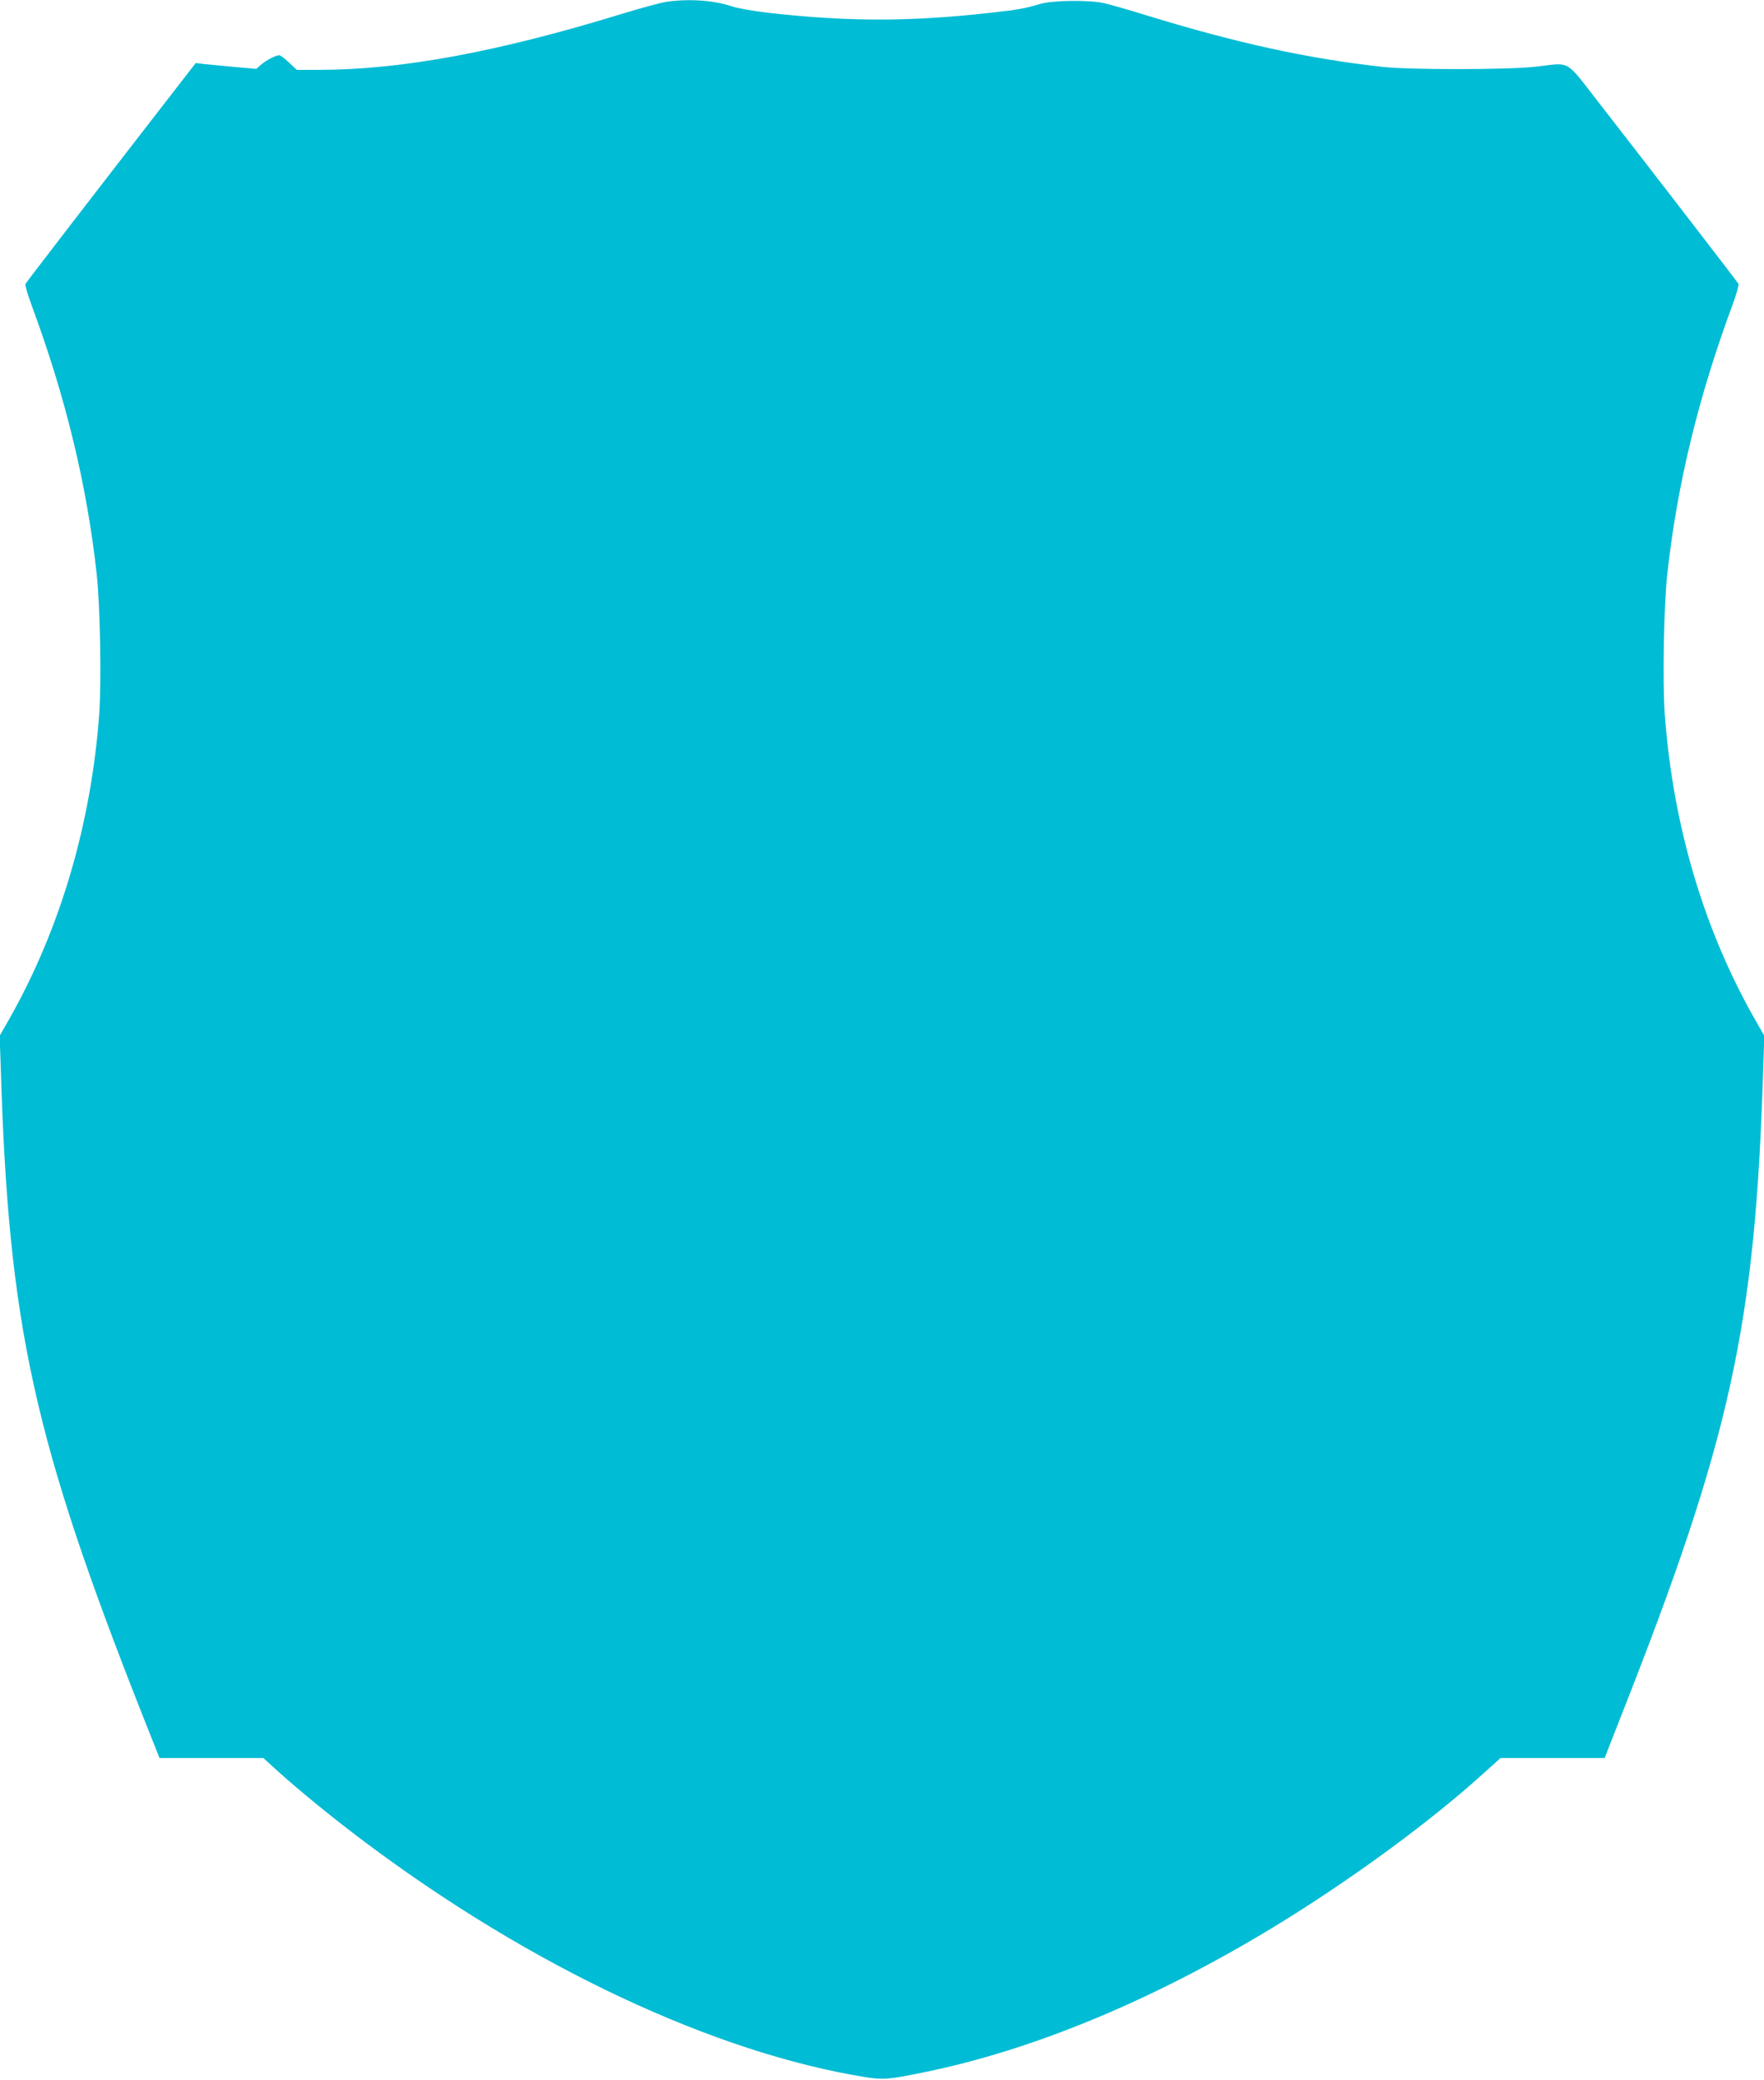 <?xml version="1.0" standalone="no"?>
<!DOCTYPE svg PUBLIC "-//W3C//DTD SVG 20010904//EN"
 "http://www.w3.org/TR/2001/REC-SVG-20010904/DTD/svg10.dtd">
<svg version="1.0" xmlns="http://www.w3.org/2000/svg"
 width="1086pt" height="1280pt" viewBox="0 0 1086 1280"
 preserveAspectRatio="xMidYMid meet">
<g transform="translate(0,1280) scale(0.1,-0.1)"
fill="#00bcd4" stroke="none">
<path d="M4104 12789 c-34 -5 -157 -38 -274 -74 -769 -236 -1362 -345 -1868
-345 l-135 0 -48 45 c-26 25 -53 45 -59 45 -21 0 -76 -28 -109 -55 l-33 -29
-137 12 c-75 7 -158 15 -186 18 l-50 6 -220 -284 c-327 -421 -820 -1061 -828
-1075 -4 -6 13 -65 37 -130 210 -567 340 -1102 401 -1653 22 -198 30 -664 16
-865 -50 -676 -239 -1318 -550 -1870 l-63 -110 7 -205 c48 -1577 201 -2275
871 -3973 l106 -267 320 0 319 0 97 -88 c134 -120 337 -286 527 -428 1026
-770 2156 -1300 3088 -1449 105 -16 137 -14 352 30 667 135 1403 439 2142 886
474 287 983 659 1319 966 l92 83 320 0 321 0 101 258 c674 1707 827 2403 875
3982 l7 205 -63 110 c-313 554 -500 1191 -550 1870 -14 201 -6 667 16 865 61
551 191 1086 401 1653 24 65 41 124 37 130 -11 18 -615 801 -842 1092 -234
300 -182 269 -411 244 -177 -19 -767 -19 -935 -1 -464 51 -901 147 -1455 317
-113 35 -232 69 -265 76 -91 20 -316 17 -390 -5 -104 -30 -126 -34 -310 -55
-489 -55 -872 -55 -1355 -1 -96 11 -200 29 -231 40 -112 38 -263 49 -405 29z"/>
</g>
</svg>
